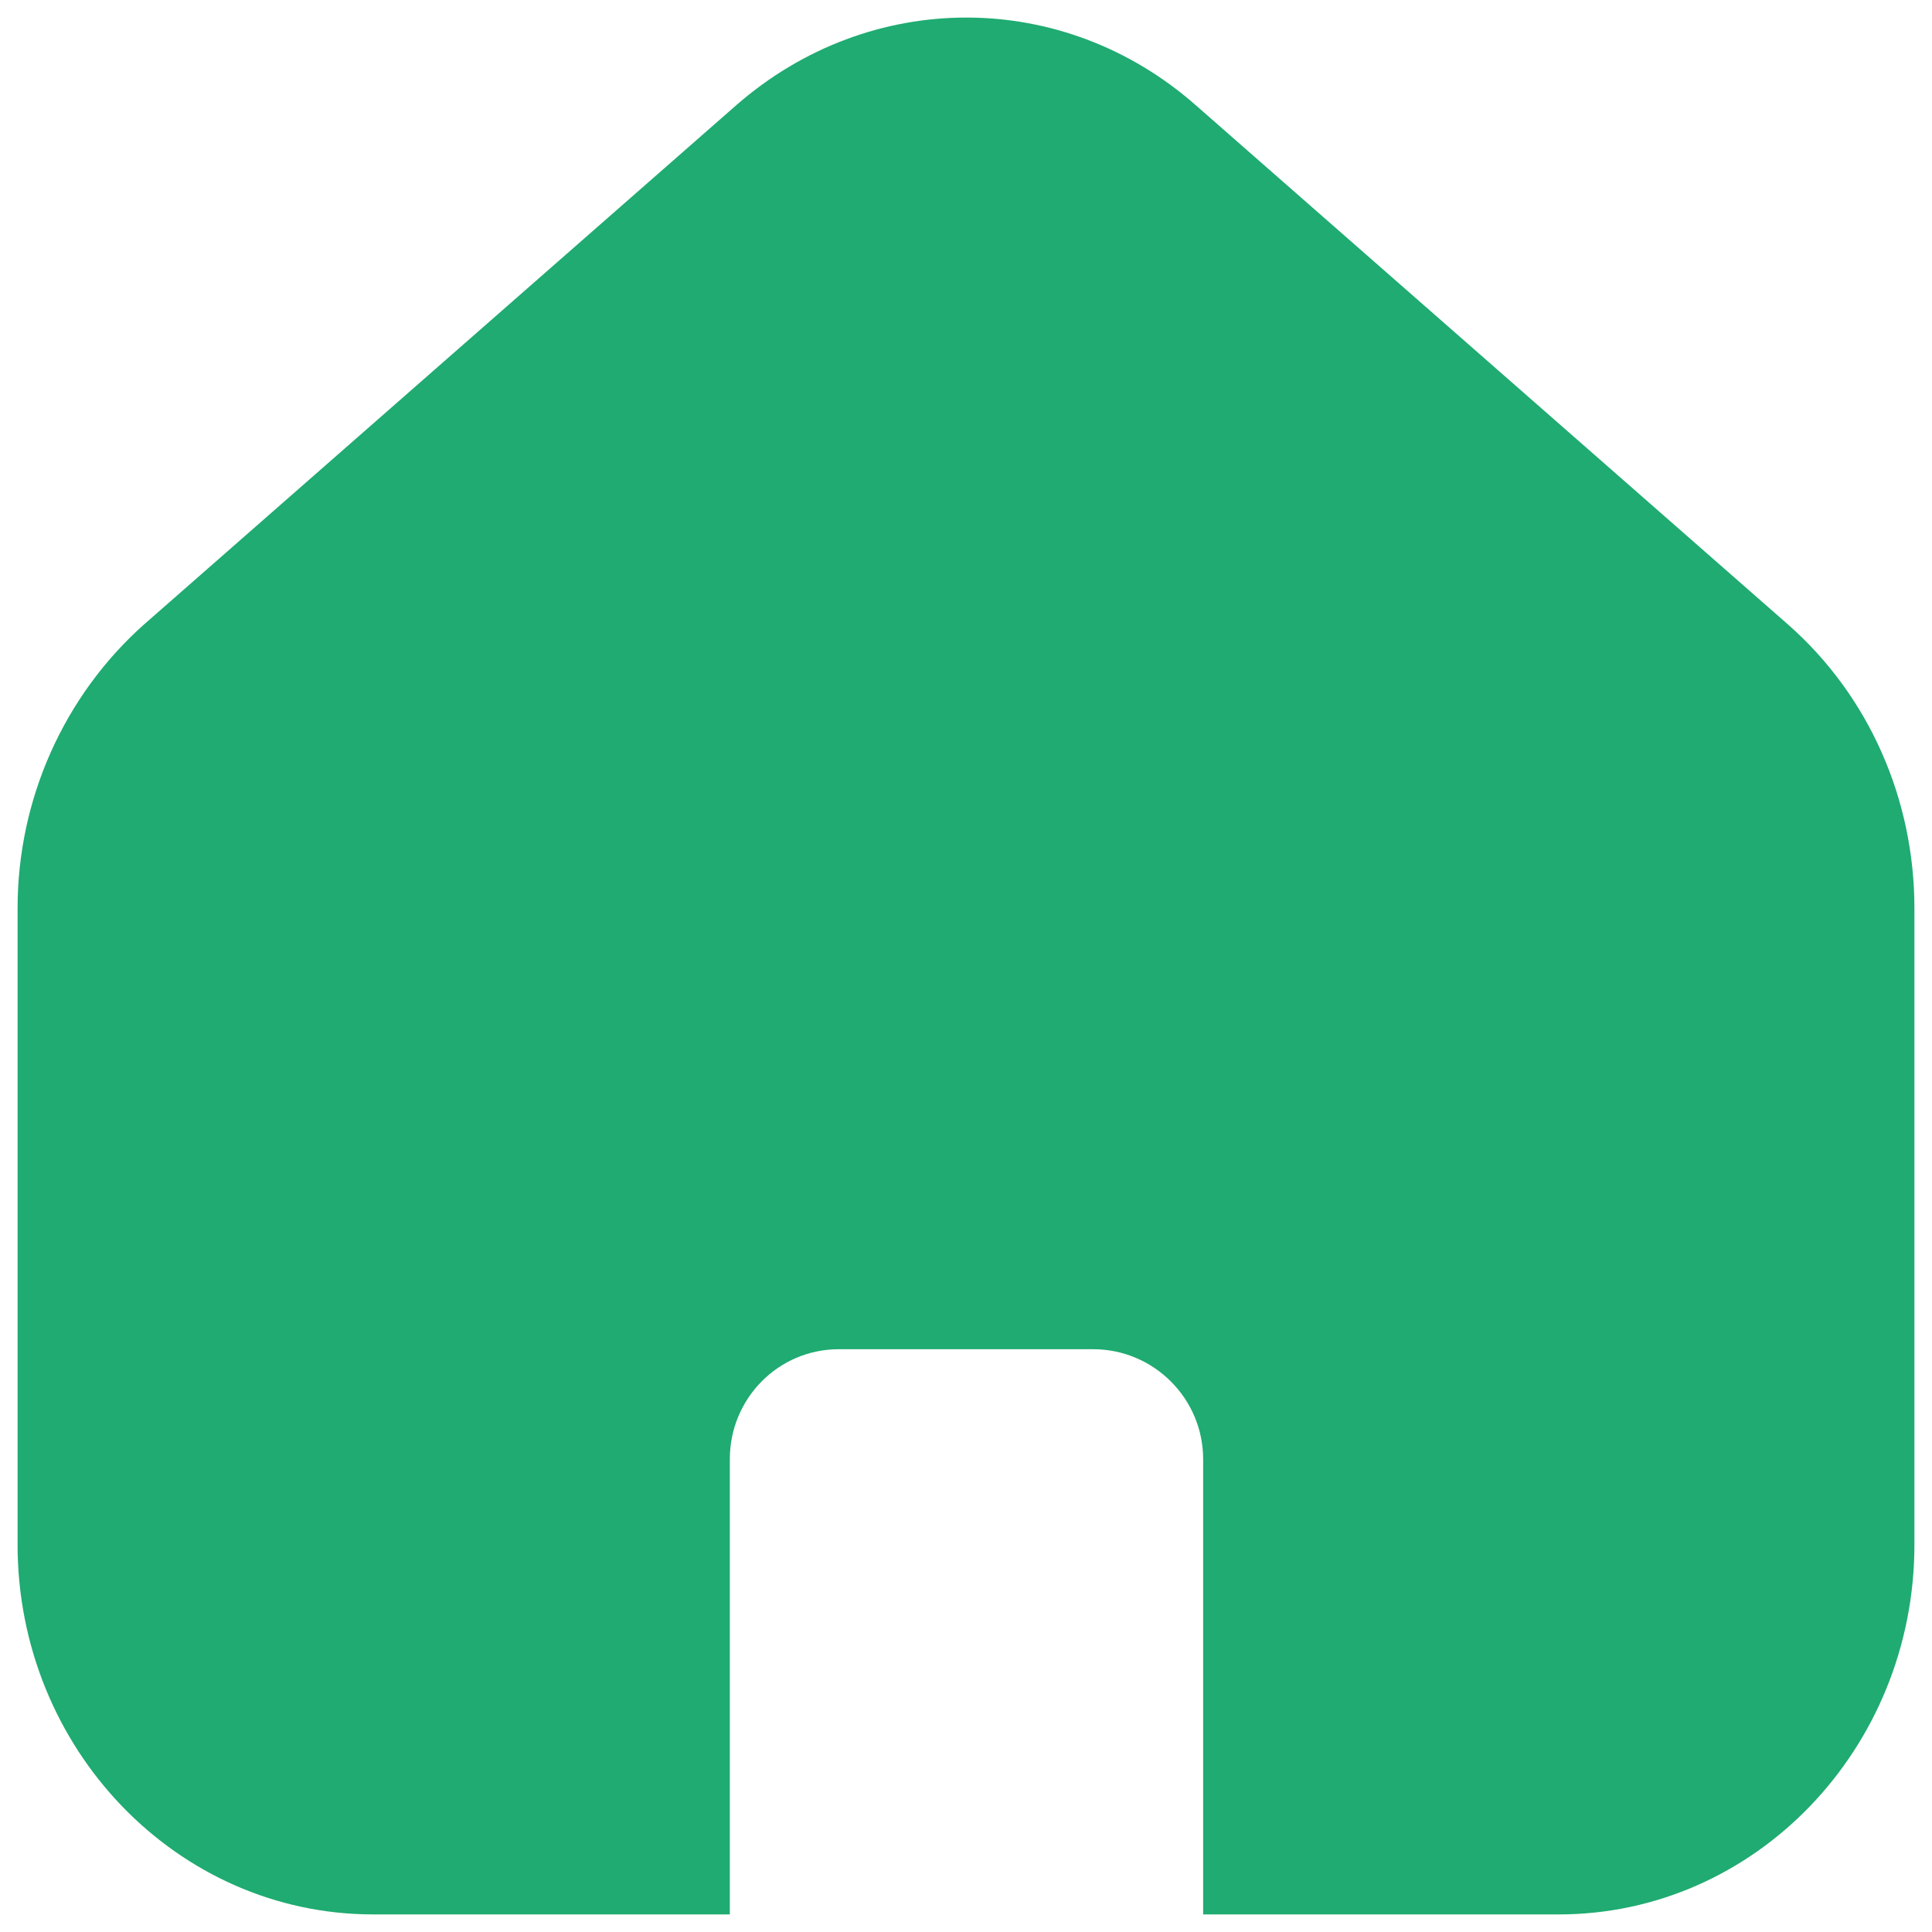 <svg width="20" height="20" viewBox="0 0 20 20" fill="none" xmlns="http://www.w3.org/2000/svg">
<path d="M19.818 9.402V15.99C19.818 18.1 18.169 19.818 16.136 19.818H12.455V15.106C12.455 14.478 11.944 13.967 11.316 13.967H8.684C8.056 13.967 7.555 14.478 7.555 15.106V19.818H3.864C1.831 19.818 0.182 18.1 0.182 15.99V9.402C0.182 8.273 0.663 7.203 1.488 6.467L7.624 1.087C9.008 -0.12 11.002 -0.12 12.376 1.087L18.512 6.467C19.347 7.203 19.818 8.273 19.818 9.402Z" fill="#1FAB71"/>
</svg>
